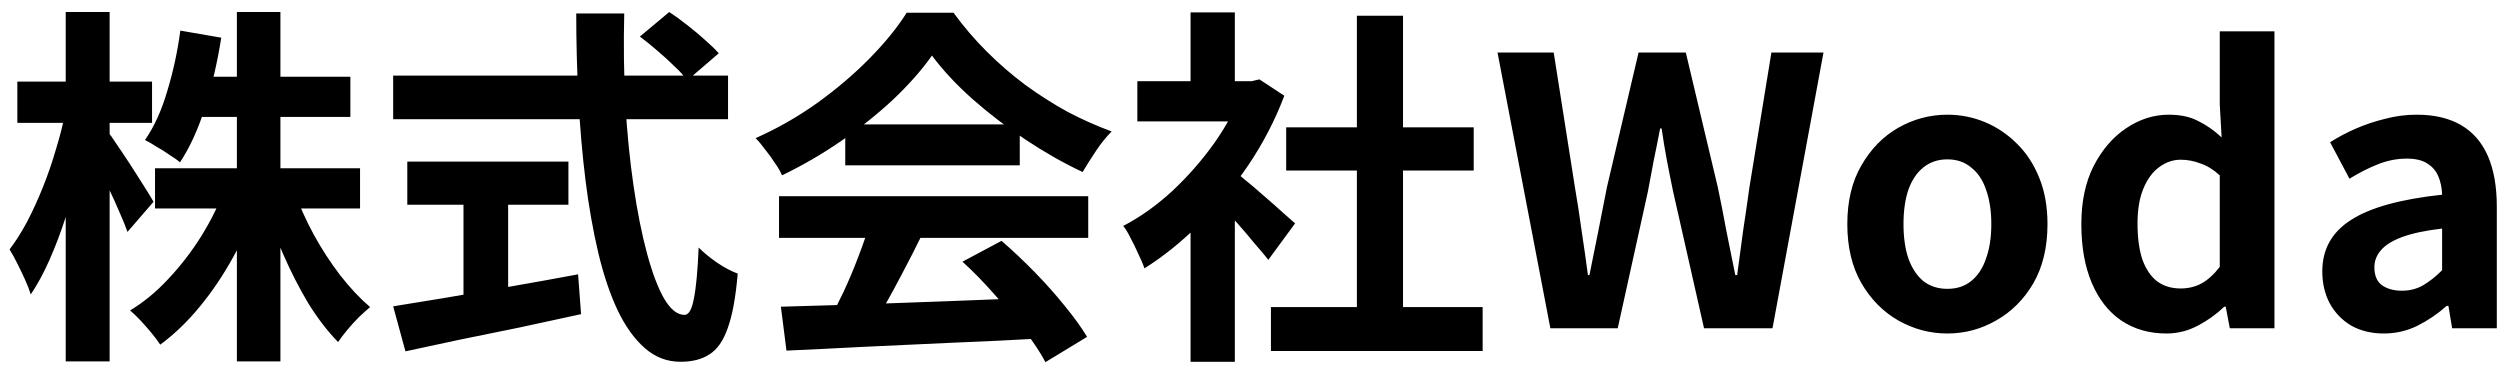 <?xml version="1.0" encoding="UTF-8"?>
<svg xmlns="http://www.w3.org/2000/svg" width="198" height="29" viewBox="0 0 198 29" fill="none">
  <path d="M12.278 13.328H28.516V16.511H12.278V13.328ZM15.313 6.079H27.75V9.261H15.313V6.079ZM18.761 0.951H22.209V28.623H18.761V0.951ZM17.789 14.978L20.53 15.803C19.98 17.356 19.302 18.858 18.496 20.312C17.71 21.747 16.826 23.063 15.844 24.261C14.862 25.46 13.81 26.471 12.691 27.297C12.514 27.022 12.278 26.707 11.983 26.354C11.708 26.02 11.424 25.695 11.129 25.381C10.834 25.067 10.559 24.802 10.304 24.585C11.384 23.937 12.396 23.102 13.339 22.081C14.302 21.059 15.166 19.939 15.932 18.721C16.699 17.483 17.317 16.236 17.789 14.978ZM23.3 15.126C23.712 16.285 24.233 17.444 24.862 18.603C25.49 19.743 26.188 20.813 26.954 21.815C27.74 22.817 28.526 23.652 29.311 24.32C29.056 24.536 28.761 24.802 28.427 25.116C28.113 25.43 27.809 25.764 27.514 26.118C27.219 26.471 26.974 26.796 26.777 27.09C25.952 26.246 25.166 25.224 24.42 24.026C23.693 22.808 23.025 21.501 22.416 20.106C21.807 18.692 21.286 17.277 20.854 15.863L23.3 15.126ZM14.282 2.424L17.524 2.984C17.229 4.87 16.807 6.697 16.256 8.466C15.706 10.214 15.038 11.678 14.253 12.857C14.056 12.68 13.781 12.483 13.427 12.267C13.093 12.031 12.75 11.815 12.396 11.619C12.062 11.403 11.758 11.226 11.482 11.088C12.209 10.047 12.799 8.75 13.251 7.198C13.722 5.646 14.066 4.055 14.282 2.424ZM1.374 6.462H12.042V9.733H1.374V6.462ZM5.205 0.951H8.683V28.623H5.205V0.951ZM5.176 8.878L7.062 9.644C6.866 10.863 6.61 12.12 6.296 13.416C5.981 14.694 5.618 15.951 5.205 17.189C4.812 18.407 4.38 19.546 3.909 20.607C3.437 21.668 2.946 22.572 2.435 23.318C2.337 22.984 2.19 22.601 1.993 22.169C1.797 21.737 1.591 21.305 1.374 20.872C1.158 20.44 0.952 20.067 0.756 19.753C1.227 19.143 1.689 18.416 2.141 17.572C2.592 16.707 3.015 15.784 3.408 14.802C3.801 13.819 4.145 12.817 4.439 11.796C4.754 10.774 4.999 9.802 5.176 8.878ZM8.506 10.381C8.683 10.597 8.938 10.961 9.272 11.472C9.626 11.982 9.999 12.542 10.392 13.151C10.785 13.76 11.149 14.33 11.482 14.861C11.816 15.391 12.042 15.764 12.16 15.98L10.097 18.367C9.94 17.916 9.724 17.385 9.449 16.776C9.194 16.167 8.909 15.538 8.594 14.89C8.28 14.242 7.976 13.633 7.681 13.063C7.406 12.493 7.16 12.022 6.944 11.648L8.506 10.381ZM50.677 2.896L53.005 0.951C53.457 1.246 53.928 1.589 54.42 1.982C54.93 2.375 55.402 2.768 55.834 3.161C56.286 3.554 56.649 3.908 56.925 4.222L54.42 6.373C54.184 6.02 53.85 5.646 53.418 5.253C53.005 4.841 52.553 4.428 52.062 4.016C51.59 3.603 51.129 3.23 50.677 2.896ZM31.139 5.99H57.661V9.438H31.139V5.99ZM32.258 12.798H45.019V16.216H32.258V12.798ZM36.708 14.743H40.245V24.733H36.708V14.743ZM31.139 24.261C32.317 24.065 33.703 23.839 35.294 23.584C36.905 23.308 38.604 23.014 40.392 22.699C42.2 22.385 43.997 22.061 45.785 21.727L46.021 24.88C44.41 25.234 42.779 25.587 41.129 25.941C39.478 26.275 37.887 26.599 36.355 26.914C34.822 27.247 33.408 27.552 32.111 27.827L31.139 24.261ZM45.638 1.069H49.439C49.38 3.505 49.41 5.882 49.528 8.2C49.665 10.519 49.881 12.69 50.176 14.713C50.471 16.737 50.824 18.515 51.237 20.047C51.649 21.58 52.101 22.778 52.593 23.642C53.103 24.507 53.644 24.939 54.213 24.939C54.547 24.939 54.793 24.517 54.95 23.672C55.127 22.827 55.255 21.471 55.333 19.605C55.746 20.018 56.237 20.42 56.807 20.813C57.396 21.206 57.936 21.491 58.427 21.668C58.27 23.534 58.005 24.978 57.632 26C57.278 27.002 56.797 27.69 56.188 28.063C55.598 28.456 54.832 28.652 53.889 28.652C52.828 28.652 51.885 28.289 51.06 27.562C50.235 26.835 49.518 25.833 48.909 24.556C48.3 23.259 47.789 21.737 47.376 19.988C46.964 18.24 46.63 16.344 46.374 14.301C46.119 12.238 45.932 10.086 45.815 7.847C45.697 5.607 45.638 3.348 45.638 1.069ZM61.846 24.291C63.594 24.232 65.618 24.173 67.917 24.114C70.235 24.035 72.661 23.947 75.196 23.849C77.75 23.75 80.264 23.652 82.74 23.554L82.622 26.796C80.225 26.933 77.789 27.051 75.314 27.149C72.858 27.267 70.52 27.375 68.3 27.474C66.08 27.591 64.076 27.69 62.288 27.768L61.846 24.291ZM61.699 15.538H86.188V18.839H61.699V15.538ZM66.944 9.851H80.765V13.092H66.944V9.851ZM68.889 17.69L72.927 18.78C72.475 19.703 71.993 20.646 71.483 21.609C70.991 22.552 70.5 23.456 70.009 24.32C69.537 25.185 69.086 25.951 68.653 26.619L65.559 25.587C65.952 24.86 66.365 24.045 66.797 23.142C67.229 22.218 67.622 21.285 67.976 20.342C68.349 19.379 68.653 18.495 68.889 17.69ZM76.227 20.725L79.321 19.075C80.205 19.841 81.08 20.666 81.944 21.55C82.809 22.434 83.604 23.328 84.331 24.232C85.058 25.116 85.647 25.931 86.099 26.678L82.799 28.682C82.406 27.935 81.846 27.09 81.119 26.147C80.412 25.224 79.626 24.281 78.761 23.318C77.917 22.356 77.072 21.491 76.227 20.725ZM73.811 4.399C73.025 5.519 72.013 6.668 70.775 7.847C69.537 9.006 68.162 10.106 66.649 11.147C65.137 12.189 63.565 13.102 61.934 13.888C61.816 13.593 61.63 13.269 61.374 12.915C61.139 12.542 60.883 12.189 60.608 11.855C60.353 11.501 60.097 11.197 59.842 10.941C61.532 10.194 63.152 9.271 64.704 8.171C66.257 7.051 67.642 5.872 68.86 4.635C70.097 3.377 71.08 2.169 71.807 1.01H75.52C76.306 2.09 77.18 3.112 78.143 4.075C79.105 5.037 80.127 5.921 81.207 6.727C82.288 7.513 83.398 8.22 84.537 8.849C85.697 9.458 86.866 9.978 88.044 10.411C87.612 10.843 87.2 11.354 86.807 11.943C86.414 12.532 86.06 13.092 85.746 13.623C84.272 12.935 82.779 12.09 81.266 11.088C79.754 10.086 78.339 9.006 77.023 7.847C75.726 6.688 74.655 5.538 73.811 4.399ZM100.657 24.32H117.425V27.798H100.657V24.32ZM101.866 10.086H116.718V13.505H101.866V10.086ZM107.465 1.246H111.119V26H107.465V1.246ZM90.078 6.432H99.714V9.615H90.078V6.432ZM94.292 16.481L97.799 12.297V28.652H94.292V16.481ZM94.292 0.98H97.799V7.906H94.292V0.98ZM97.416 13.299C97.691 13.475 98.064 13.77 98.535 14.183C99.027 14.576 99.547 15.018 100.097 15.509C100.647 15.98 101.148 16.422 101.6 16.835C102.052 17.228 102.376 17.513 102.573 17.69L100.451 20.578C100.156 20.204 99.793 19.772 99.361 19.281C98.948 18.77 98.506 18.25 98.034 17.719C97.563 17.189 97.101 16.688 96.649 16.216C96.198 15.745 95.814 15.352 95.5 15.037L97.416 13.299ZM98.447 6.432H99.125L99.744 6.285L101.718 7.582C100.991 9.507 100.038 11.344 98.86 13.092C97.681 14.821 96.384 16.383 94.97 17.778C93.555 19.173 92.111 20.332 90.638 21.255C90.539 20.941 90.382 20.568 90.166 20.136C89.97 19.684 89.763 19.261 89.547 18.868C89.351 18.456 89.154 18.132 88.958 17.896C90.314 17.189 91.61 16.265 92.848 15.126C94.086 13.967 95.196 12.699 96.178 11.324C97.16 9.929 97.917 8.505 98.447 7.051V6.432ZM122.789 26L118.604 4.163H123.054L124.734 14.831C124.93 15.97 125.107 17.12 125.264 18.279C125.441 19.438 125.608 20.607 125.765 21.786H125.883C126.119 20.607 126.355 19.438 126.591 18.279C126.826 17.12 127.052 15.97 127.268 14.831L129.773 4.163H133.516L136.05 14.831C136.286 15.951 136.512 17.1 136.728 18.279C136.964 19.438 137.2 20.607 137.435 21.786H137.583C137.74 20.607 137.897 19.438 138.054 18.279C138.231 17.12 138.398 15.97 138.555 14.831L140.294 4.163H144.42L140.382 26H134.96L132.514 15.185C132.337 14.34 132.17 13.505 132.013 12.68C131.856 11.835 131.718 11 131.6 10.175H131.482C131.325 11 131.158 11.835 130.981 12.68C130.824 13.505 130.667 14.34 130.51 15.185L128.123 26H122.789ZM154.234 26.413C152.859 26.413 151.562 26.069 150.344 25.381C149.146 24.694 148.173 23.711 147.427 22.434C146.68 21.137 146.307 19.576 146.307 17.748C146.307 15.921 146.68 14.369 147.427 13.092C148.173 11.796 149.146 10.803 150.344 10.116C151.562 9.428 152.859 9.084 154.234 9.084C155.275 9.084 156.268 9.281 157.211 9.674C158.154 10.067 158.998 10.636 159.745 11.383C160.491 12.11 161.081 13.014 161.513 14.094C161.945 15.155 162.161 16.373 162.161 17.748C162.161 19.576 161.788 21.137 161.042 22.434C160.295 23.711 159.313 24.694 158.095 25.381C156.896 26.069 155.609 26.413 154.234 26.413ZM154.234 22.876C154.981 22.876 155.609 22.67 156.12 22.257C156.651 21.825 157.044 21.226 157.299 20.46C157.574 19.694 157.712 18.79 157.712 17.748C157.712 16.707 157.574 15.803 157.299 15.037C157.044 14.271 156.651 13.682 156.12 13.269C155.609 12.837 154.981 12.621 154.234 12.621C153.488 12.621 152.849 12.837 152.319 13.269C151.808 13.682 151.415 14.271 151.14 15.037C150.884 15.803 150.757 16.707 150.757 17.748C150.757 18.79 150.884 19.694 151.14 20.46C151.415 21.226 151.808 21.825 152.319 22.257C152.849 22.67 153.488 22.876 154.234 22.876ZM171.591 26.413C170.216 26.413 169.017 26.069 167.996 25.381C166.994 24.694 166.218 23.701 165.668 22.405C165.118 21.108 164.842 19.556 164.842 17.748C164.842 15.961 165.167 14.428 165.815 13.151C166.483 11.855 167.347 10.853 168.408 10.145C169.469 9.438 170.589 9.084 171.768 9.084C172.691 9.084 173.467 9.251 174.096 9.585C174.744 9.9 175.363 10.332 175.952 10.882L175.805 8.289V2.483H180.137V26H176.601L176.277 24.291H176.159C175.55 24.88 174.852 25.381 174.066 25.794C173.281 26.206 172.455 26.413 171.591 26.413ZM172.711 22.847C173.3 22.847 173.84 22.719 174.332 22.464C174.842 22.189 175.334 21.747 175.805 21.137V13.888C175.314 13.436 174.803 13.122 174.273 12.945C173.762 12.748 173.241 12.65 172.711 12.65C172.102 12.65 171.532 12.847 171.002 13.24C170.491 13.613 170.078 14.173 169.764 14.919C169.45 15.666 169.292 16.589 169.292 17.69C169.292 18.829 169.42 19.782 169.675 20.548C169.951 21.314 170.343 21.894 170.854 22.287C171.365 22.66 171.984 22.847 172.711 22.847ZM188.788 26.413C187.825 26.413 186.971 26.206 186.224 25.794C185.497 25.361 184.928 24.772 184.515 24.026C184.122 23.279 183.926 22.434 183.926 21.491C183.926 19.743 184.682 18.387 186.195 17.424C187.708 16.442 190.114 15.774 193.415 15.42C193.395 14.87 193.297 14.389 193.12 13.976C192.943 13.544 192.649 13.2 192.236 12.945C191.843 12.69 191.303 12.562 190.615 12.562C189.849 12.562 189.093 12.709 188.346 13.004C187.599 13.299 186.843 13.682 186.077 14.153L184.544 11.265C185.193 10.853 185.88 10.489 186.607 10.175C187.334 9.861 188.1 9.605 188.906 9.409C189.711 9.193 190.546 9.084 191.411 9.084C192.806 9.084 193.975 9.36 194.918 9.91C195.861 10.46 196.568 11.275 197.04 12.356C197.511 13.436 197.747 14.772 197.747 16.363V26H194.21L193.916 24.232H193.768C193.061 24.86 192.295 25.381 191.47 25.794C190.645 26.206 189.751 26.413 188.788 26.413ZM190.232 23.024C190.841 23.024 191.391 22.886 191.882 22.611C192.393 22.316 192.904 21.914 193.415 21.403V18.102C192.079 18.259 191.018 18.485 190.232 18.78C189.446 19.075 188.886 19.428 188.552 19.841C188.218 20.234 188.051 20.676 188.051 21.167C188.051 21.815 188.248 22.287 188.641 22.581C189.053 22.876 189.584 23.024 190.232 23.024Z" fill="black"></path>
</svg>
